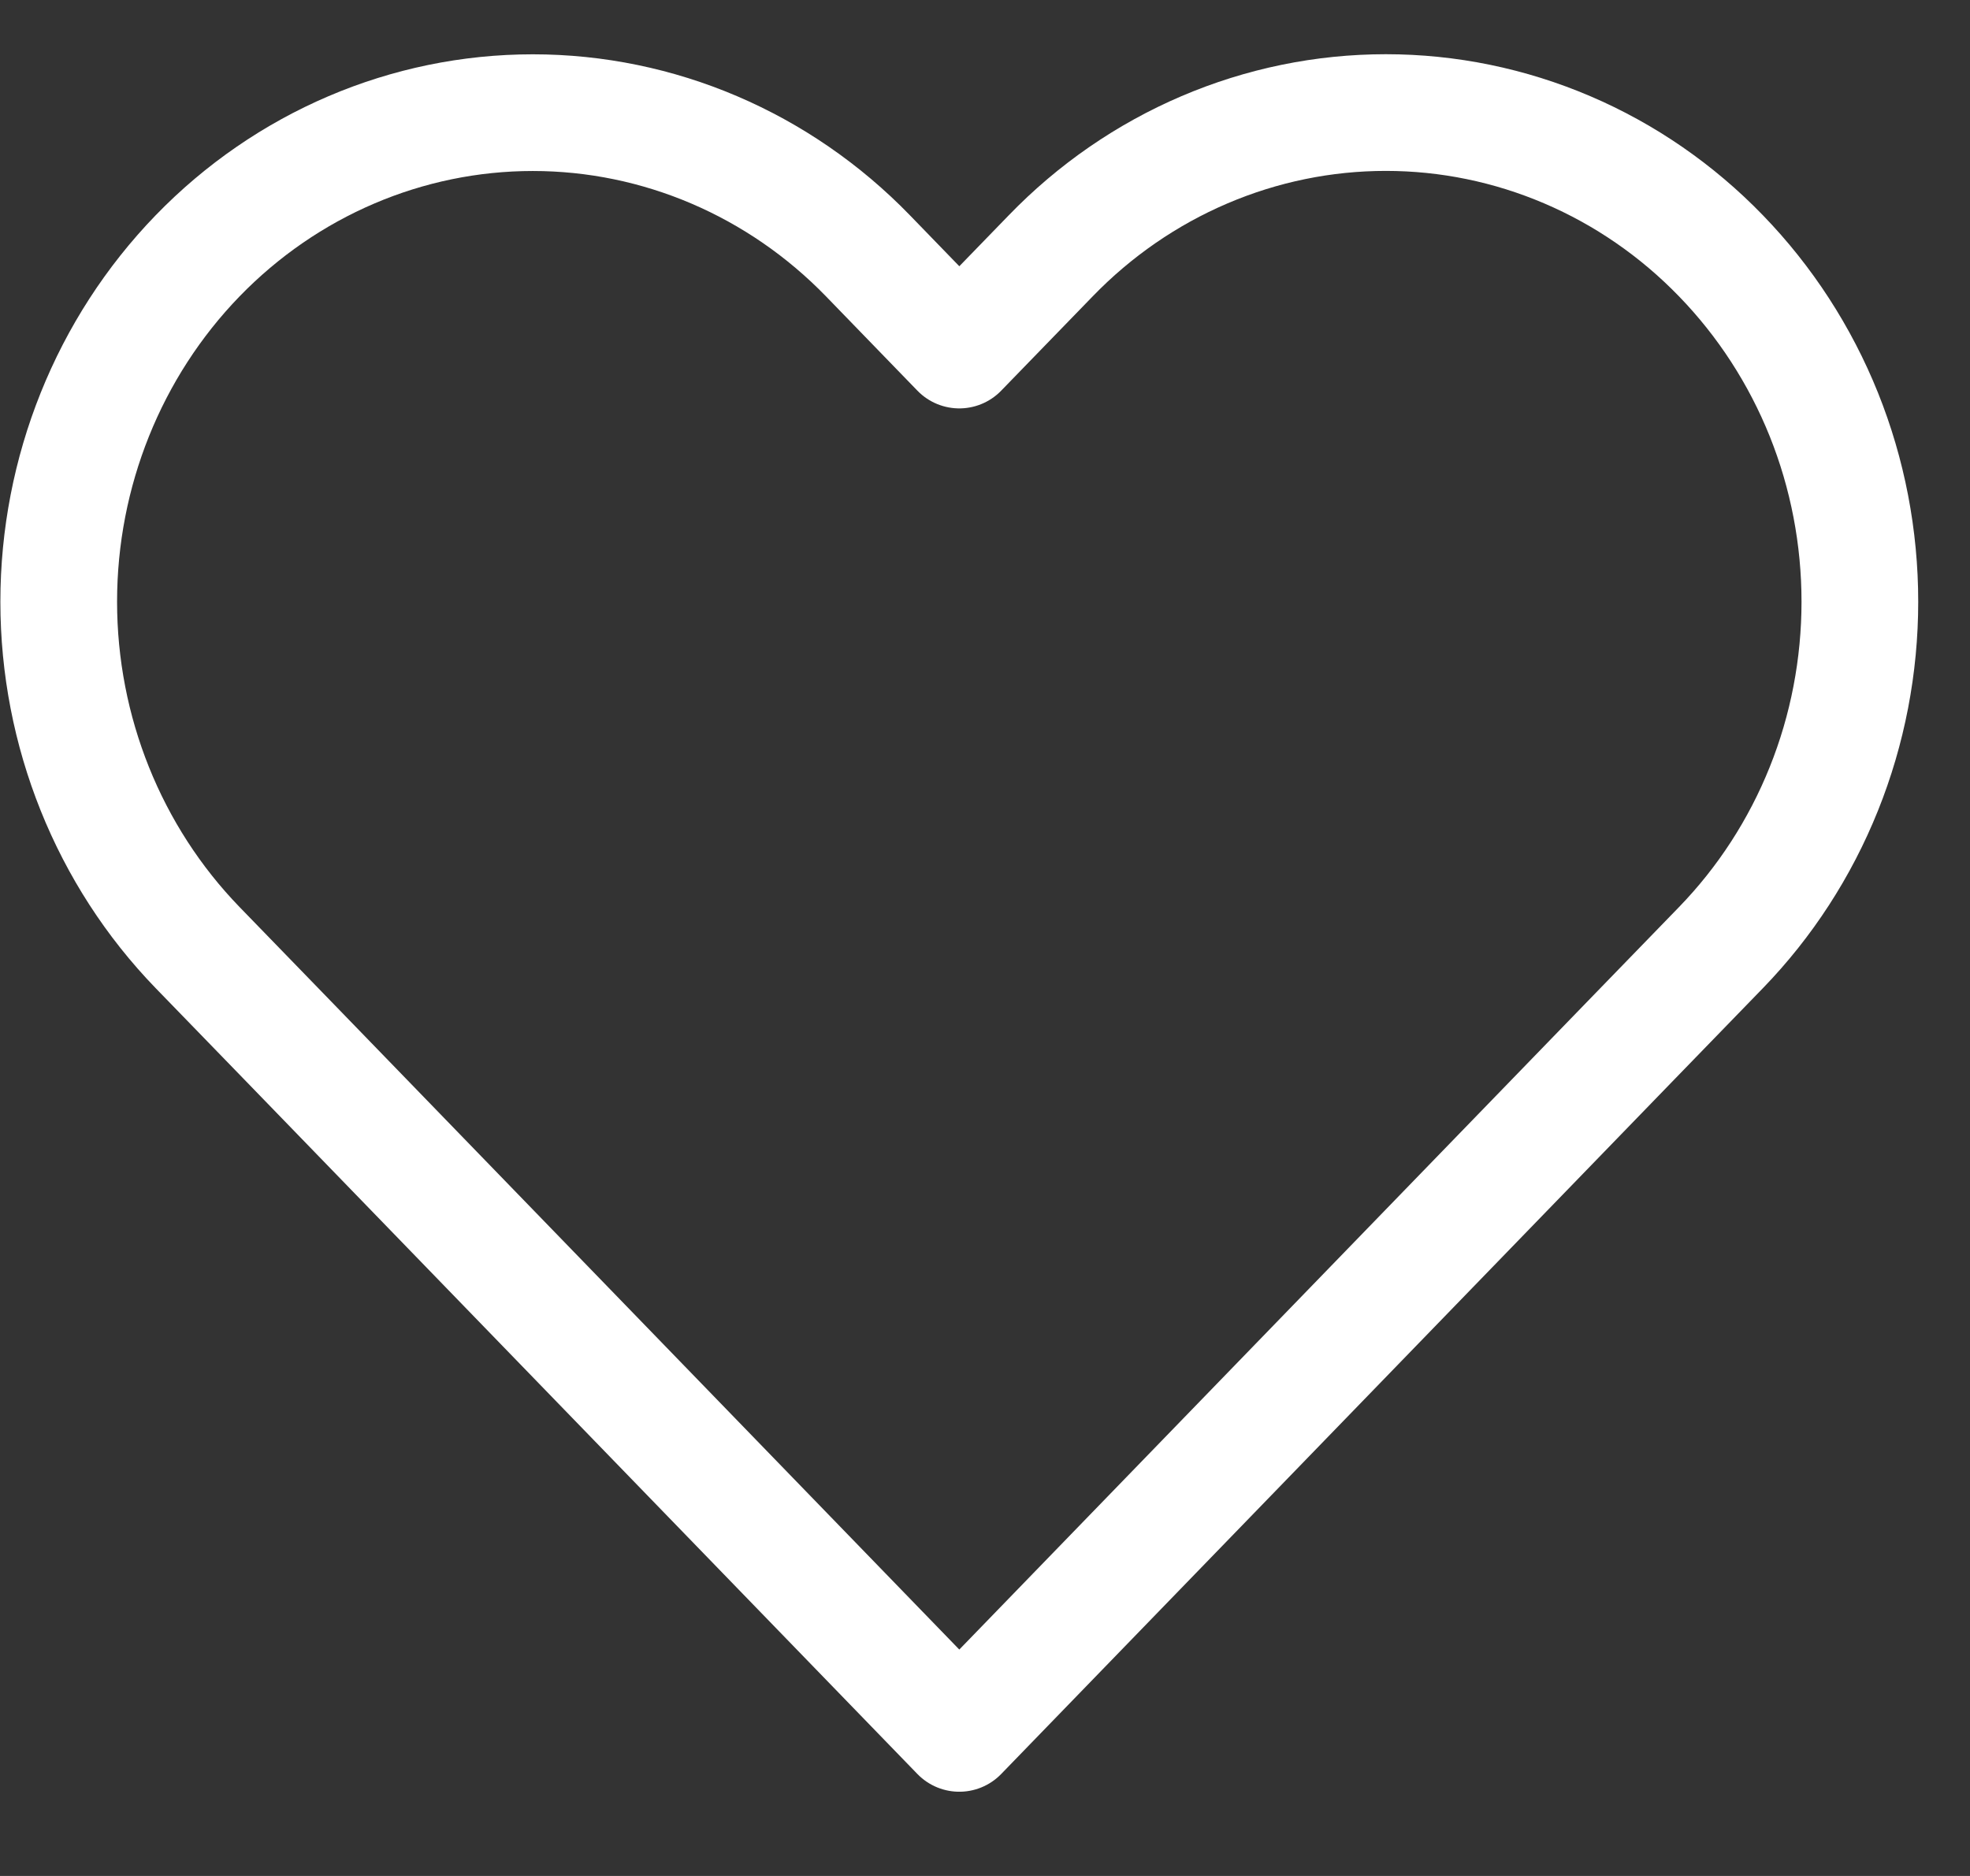 <svg width="21" height="20" viewBox="0 0 21 20" fill="none" xmlns="http://www.w3.org/2000/svg">
<rect x="0" y="0" width="21" height="20" fill="#333333" stroke="none"/>
<path d="M18.346 2.728C17.877 2.243 17.32 1.859 16.707 1.597C16.094 1.335 15.437 1.2 14.773 1.2C14.109 1.2 13.452 1.335 12.839 1.597C12.226 1.859 11.669 2.243 11.2 2.728L10.226 3.732L9.253 2.728C8.305 1.75 7.02 1.201 5.68 1.201C4.339 1.201 3.054 1.75 2.106 2.728C1.159 3.706 0.626 5.032 0.626 6.415C0.626 7.798 1.159 9.124 2.106 10.102L3.08 11.106L10.226 18.48L17.372 11.106L18.346 10.102C18.815 9.618 19.188 9.043 19.442 8.41C19.696 7.778 19.826 7.099 19.826 6.415C19.826 5.73 19.696 5.052 19.442 4.419C19.188 3.787 18.815 3.212 18.346 2.728V2.728Z" stroke="white" stroke-width="1.244" stroke-linecap="round" stroke-linejoin="round"/>
</svg>
